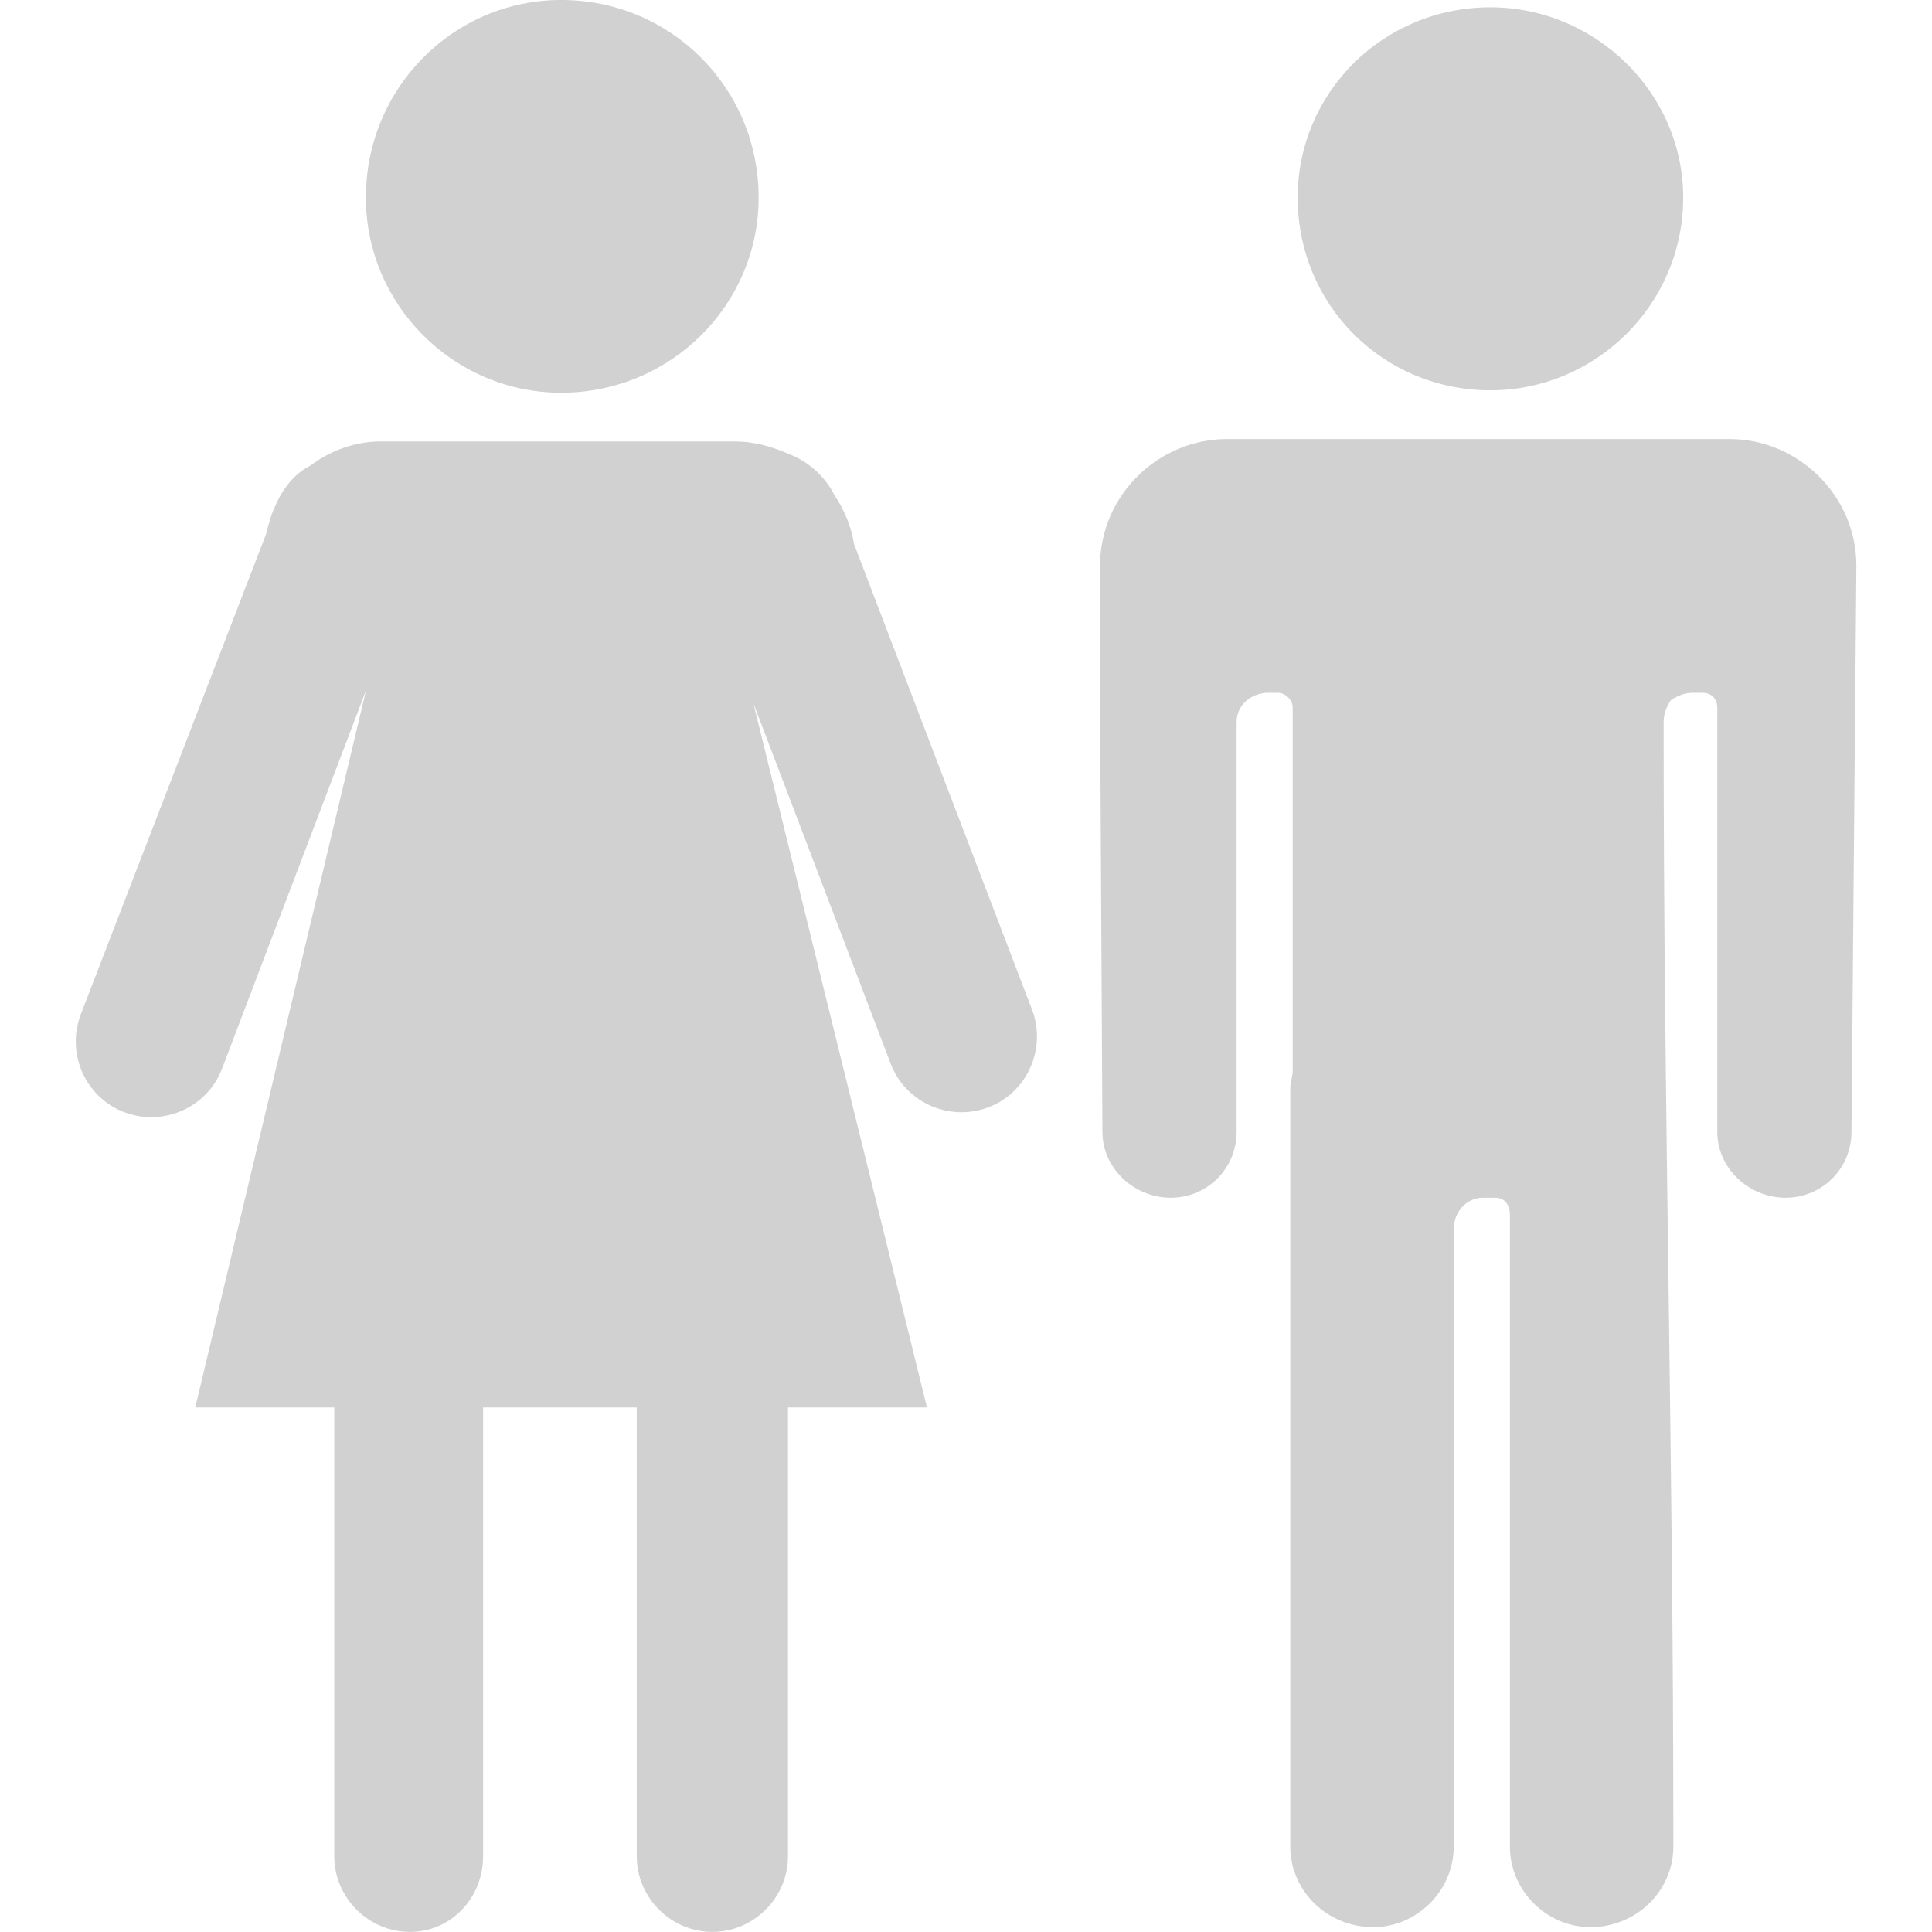 <?xml version="1.0" encoding="UTF-8"?><svg xmlns="http://www.w3.org/2000/svg" width="100px" height="100px" version="1.1" viewBox="0 0 100 100" aria-hidden="true" style="fill:url(#CerosGradient_id0318533d2);"><defs><linearGradient class="cerosgradient" data-cerosgradient="true" id="CerosGradient_id0318533d2" gradientUnits="userSpaceOnUse" x1="50%" y1="100%" x2="50%" y2="0%"><stop offset="0%" stop-color="#D1D1D1"/><stop offset="100%" stop-color="#D1D1D1"/></linearGradient><linearGradient/></defs>
 <path d="m39.016 36.488 8.965 36.363h-7.195v23.23c0 2.144-1.77 3.914-3.914 3.914-2.144 0-3.914-1.77-3.914-3.914v-23.23h-7.953v23.23c0 2.144-1.641 3.914-3.789 3.914-2.144 0-3.914-1.77-3.914-3.914v-23.23h-7.195l8.84-37.121-7.449 19.57c-0.758 2.019-3.031 3.031-5.051 2.273-2.019-0.758-3.031-3.031-2.273-5.051l9.598-24.875c0.125-0.504 0.254-1.012 0.504-1.516 0.379-0.883 1.012-1.641 1.77-2.019 1.012-0.758 2.273-1.262 3.66-1.262h18.309c1.012 0 1.895 0.254 2.777 0.633 1.012 0.379 1.895 1.137 2.398 2.144 0.504 0.758 0.883 1.641 1.012 2.523l9.219 24.117c0.758 2.019-0.254 4.293-2.273 5.051-2.019 0.758-4.293-0.254-5.051-2.273l-7.07-18.562zm27.902-13.762h22.602c3.535 0 6.566 2.902 6.566 6.566l-0.254 29.293c0 1.895-1.516 3.41-3.41 3.41s-3.535-1.516-3.535-3.41v-21.969c0-0.379-0.254-0.758-0.758-0.758h-0.504c-0.379 0-0.758 0.125-1.137 0.379-0.254 0.379-0.379 0.758-0.379 1.137 0 20.707 0.504 37.121 0.504 58.207 0 2.273-1.895 4.168-4.293 4.168-2.273 0-4.168-1.895-4.168-4.168v-32.703c0-0.504-0.254-0.883-0.758-0.883h-0.633c-0.883 0-1.516 0.758-1.516 1.641v31.945c0 2.273-1.895 4.168-4.168 4.168-2.398 0-4.293-1.895-4.293-4.168v-39.27c0-0.254 0.125-0.633 0.125-0.883v-18.812c0-0.379-0.379-0.758-0.758-0.758h-0.504c-0.883 0-1.641 0.633-1.641 1.516v21.211c0 1.895-1.516 3.41-3.41 3.41-1.895 0-3.535-1.516-3.535-3.41l-0.125-22.727v-6.566c0-3.66 3.031-6.566 6.566-6.566zm10.227-22.348c5.43 0 9.977 4.418 9.977 9.848 0 5.555-4.547 9.977-9.977 9.977-5.555 0-9.977-4.418-9.977-9.977 0-5.43 4.418-9.848 9.977-9.848zm-48.105-0.379c5.684 0 10.227 4.547 10.227 10.227 0 5.555-4.547 10.102-10.227 10.102-5.555 0-10.102-4.547-10.102-10.102 0-5.684 4.547-10.227 10.102-10.227z" fill-rule="evenodd" style="fill:url(#CerosGradient_id0318533d2);"/>
</svg>